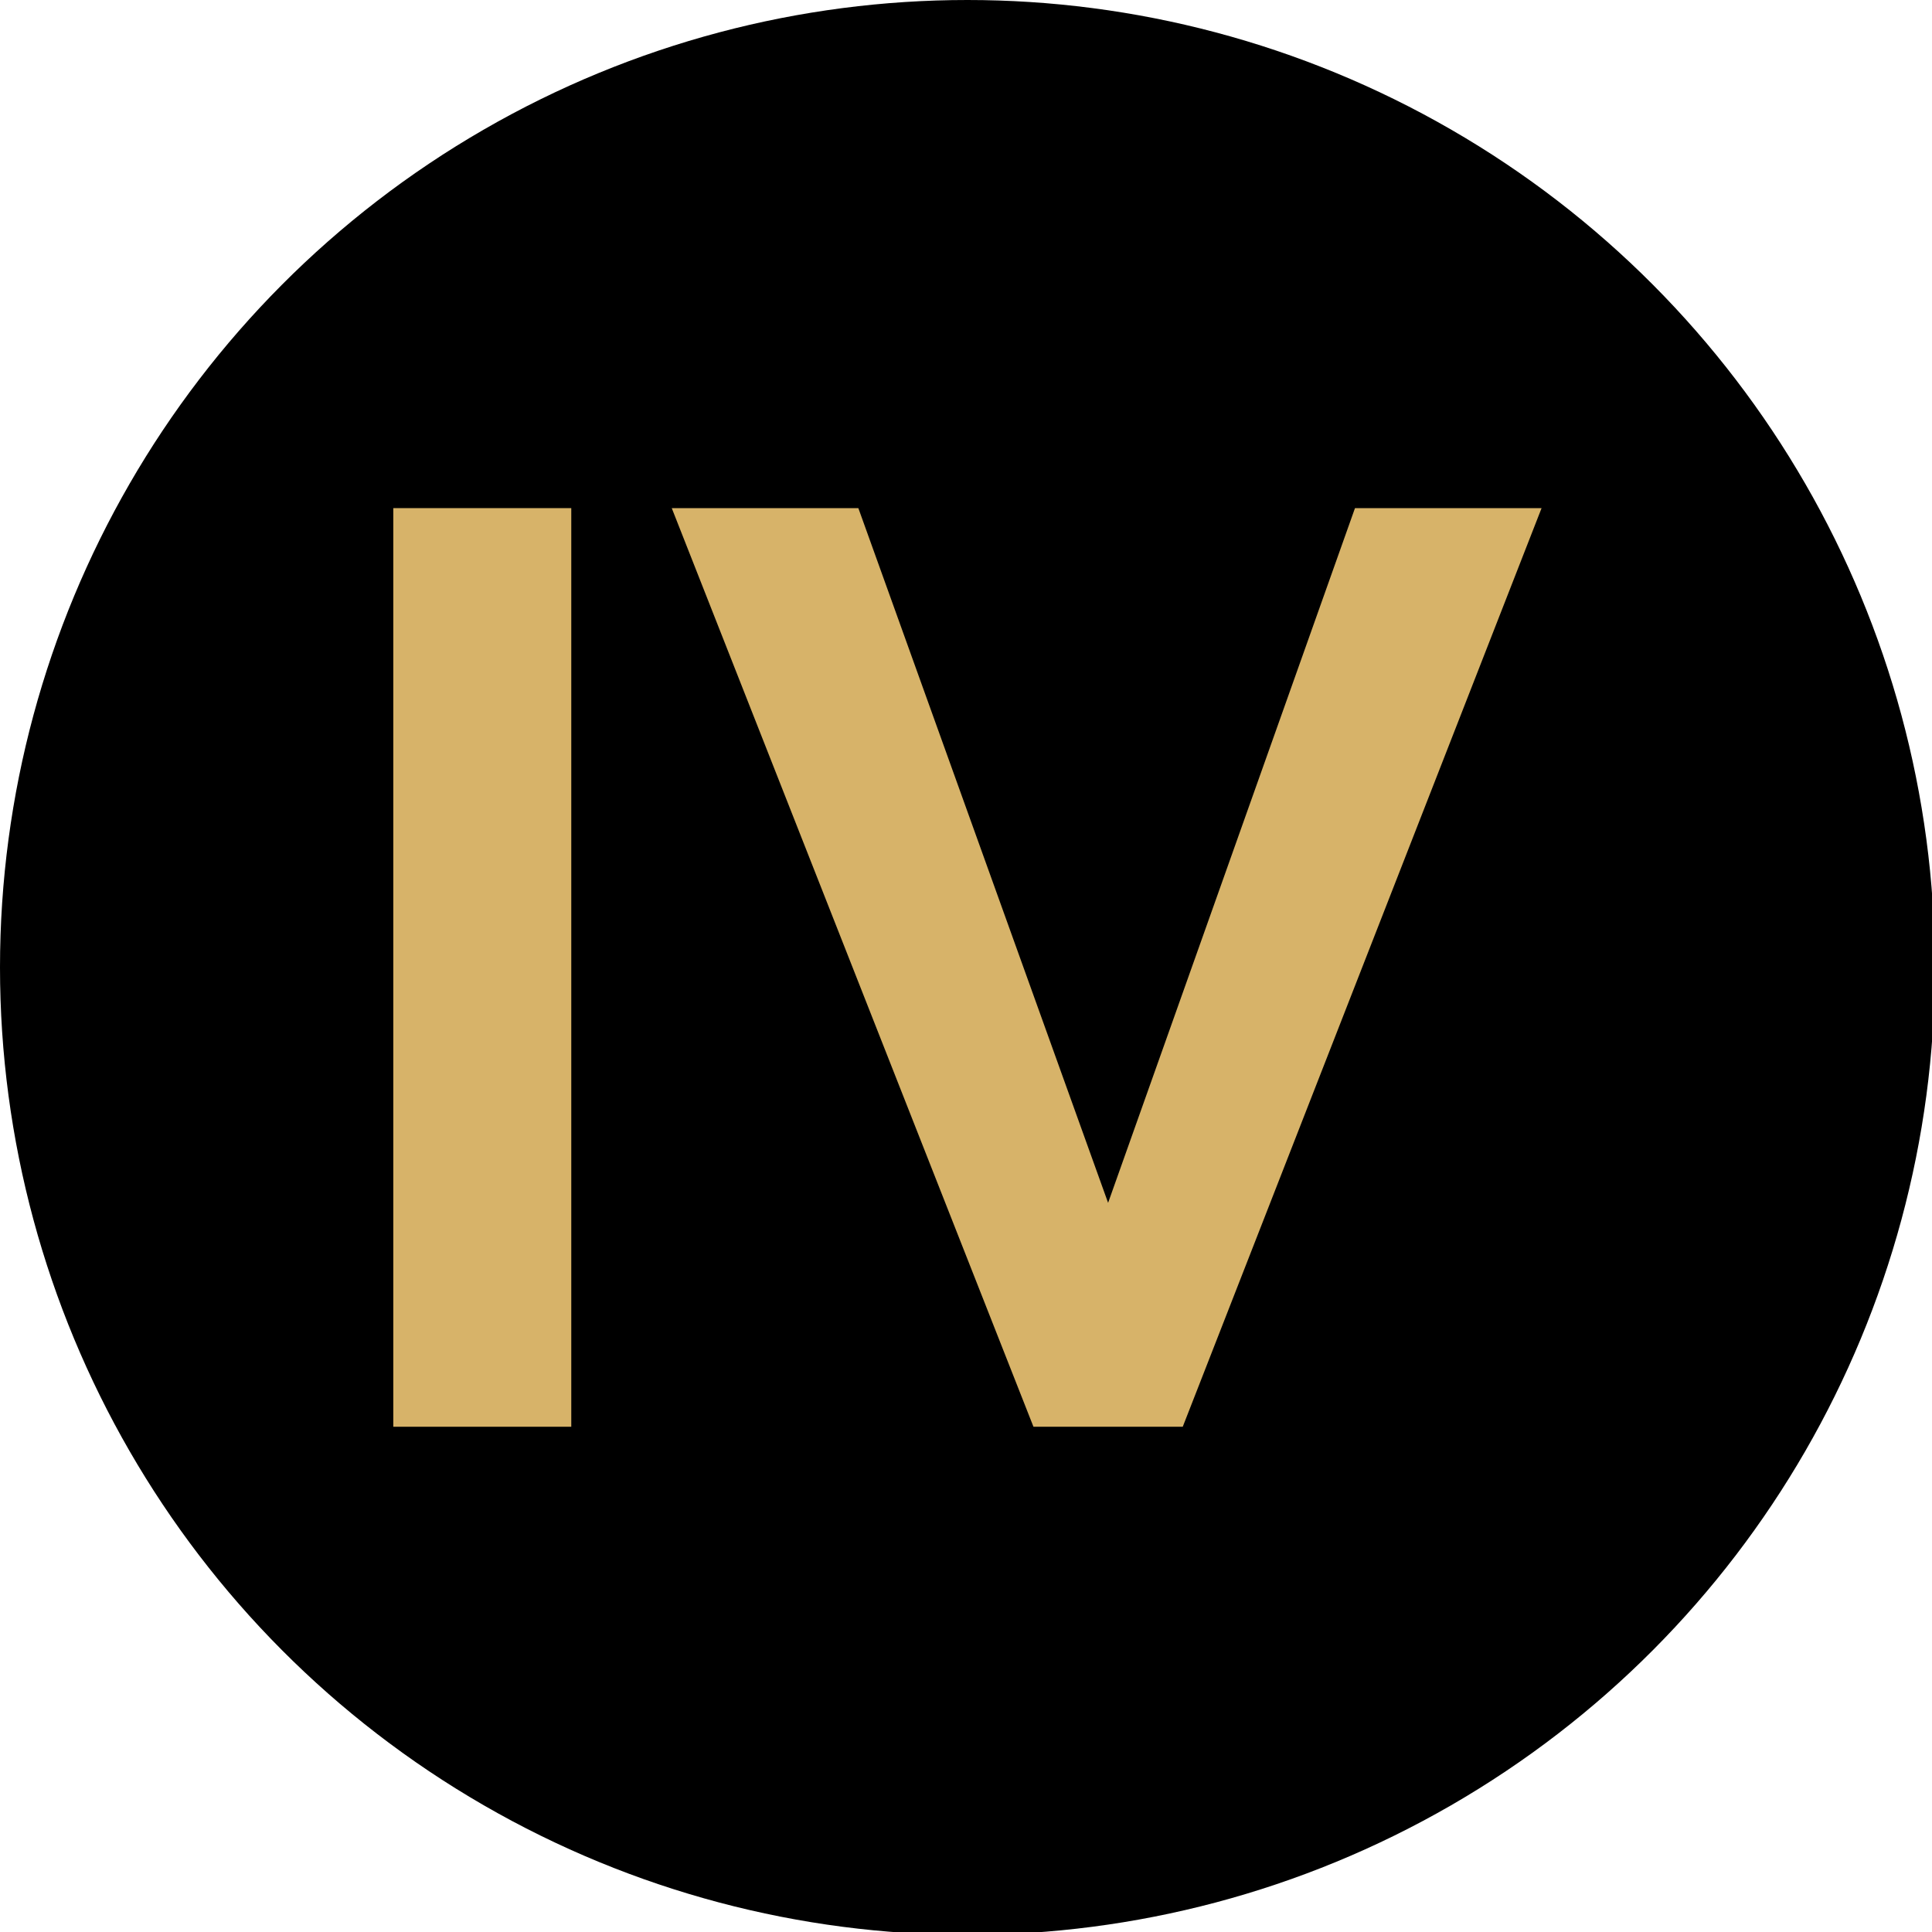 <?xml version="1.0" encoding="utf-8"?>
<!-- Generator: Adobe Illustrator 19.0.0, SVG Export Plug-In . SVG Version: 6.00 Build 0)  -->
<svg version="1.1" id="Layer_1" xmlns="http://www.w3.org/2000/svg" xmlns:xlink="http://www.w3.org/1999/xlink" x="0px" y="0px"
	 viewBox="0 0 67.3 67.3" style="enable-background:new 0 0 67.3 67.3;" xml:space="preserve">
<style type="text/css">
	.st0{fill:#000000;}
	.st1{fill:#d7b369}
</style>
<circle id="XMLID_37_" class="st0" cx="33.7" cy="33.7" r="33.7"/>
<g id="XMLID_14_">
	<path id="XMLID_35_" class="st1" d="M13.7,49.7v-32h6.2v32H13.7z"/>
	<path id="XMLID_25_" class="st1" d="M29.9,17.7l8.7,24.2l8.6-24.2h6.5l-12.5,32h-5.2l-12.6-32H29.9z"/>
</g>
</svg>
